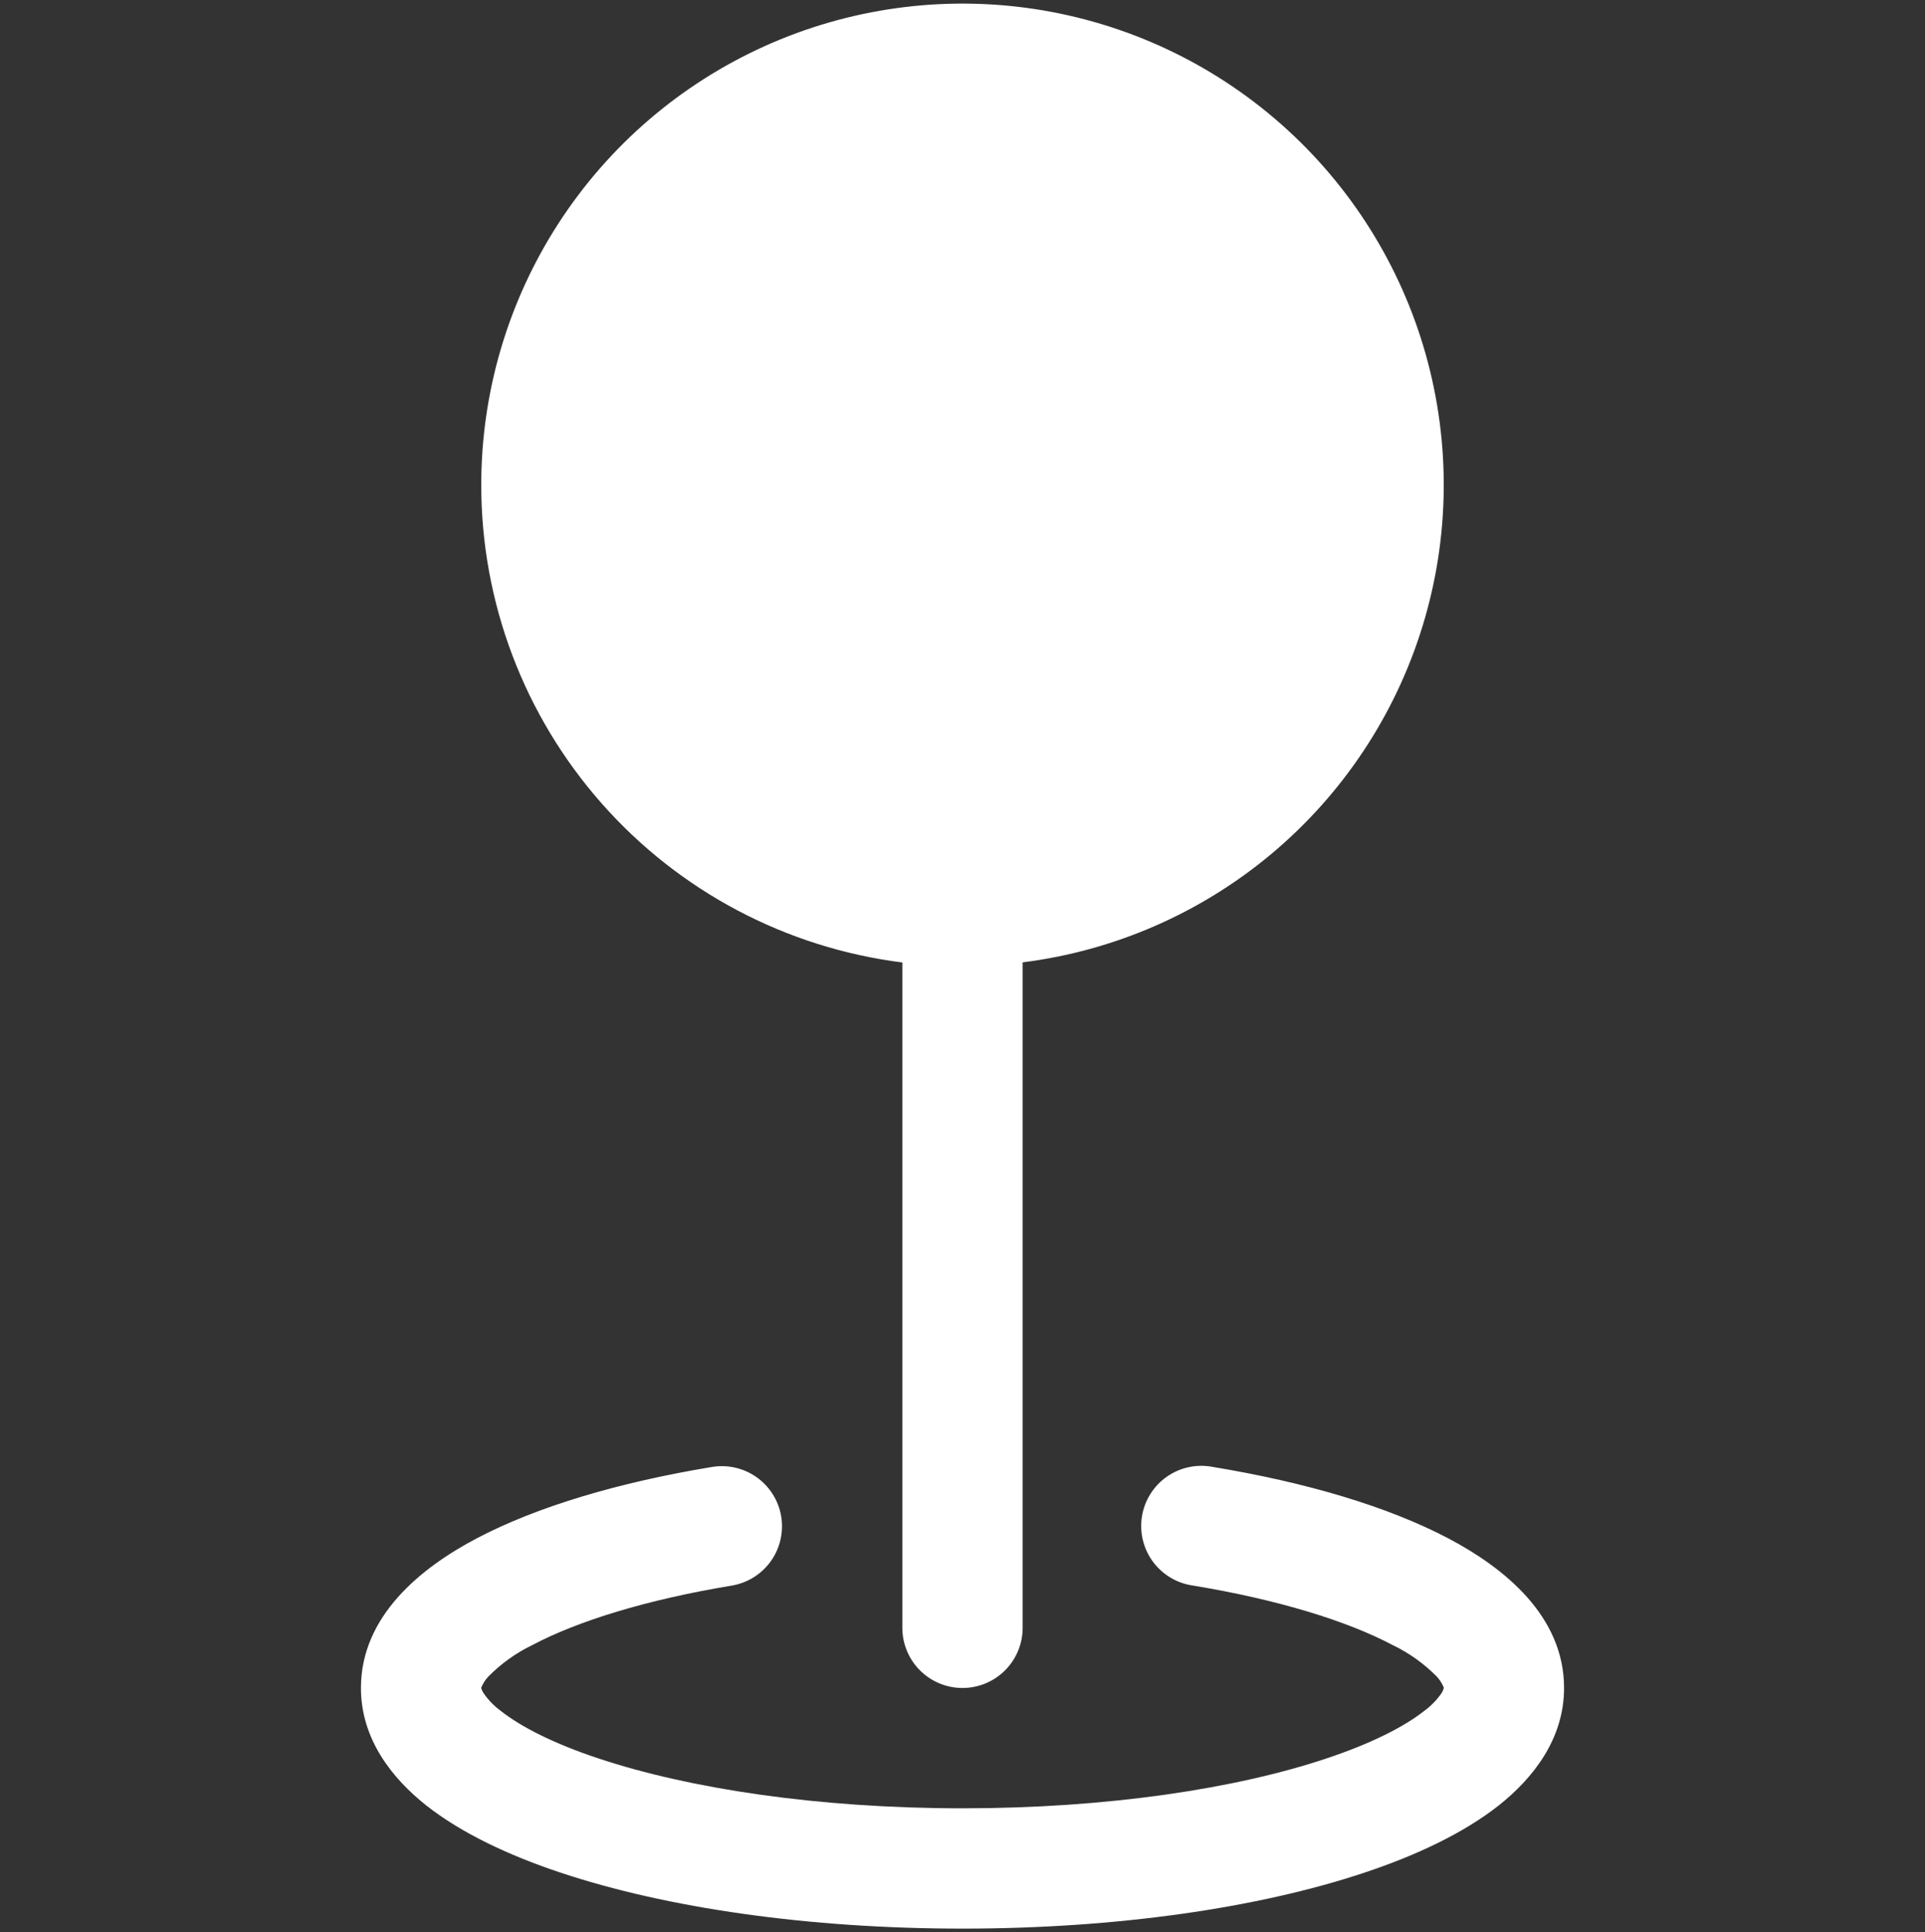 <?xml version="1.0" encoding="UTF-8"?> <svg xmlns="http://www.w3.org/2000/svg" width="271" height="272" viewBox="0 0 271 272" fill="none"><rect x="0" y="0" width="271" height="272" fill="#333333" stroke="none"/><g clip-path="url(#clip0_45_32)"><path fill-rule="evenodd" clip-rule="evenodd" d="M67.75 68.25C67.751 55.212 71.514 42.451 78.588 31.499C85.662 20.547 95.746 11.868 107.629 6.505C119.513 1.141 132.692 -0.68 145.585 1.261C158.478 3.202 170.537 8.822 180.315 17.446C190.093 26.07 197.175 37.333 200.711 49.882C204.247 62.432 204.087 75.735 200.249 88.195C196.412 100.656 189.061 111.745 179.078 120.131C169.095 128.518 156.905 133.845 143.969 135.475V229.156C143.969 231.402 143.077 233.556 141.488 235.145C139.9 236.733 137.746 237.625 135.5 237.625C133.254 237.625 131.1 236.733 129.512 235.145C127.923 233.556 127.031 231.402 127.031 229.156V135.492C110.652 133.428 95.59 125.455 84.674 113.071C73.758 100.686 67.74 84.759 67.75 68.25ZM109.975 213.472C110.342 215.687 109.816 217.956 108.51 219.783C107.205 221.609 105.228 222.842 103.014 223.211C90.954 225.21 81.334 228.208 74.982 231.561C72.649 232.683 70.529 234.202 68.715 236.05C68.306 236.497 67.979 237.013 67.75 237.574V237.625L67.784 237.761C67.85 237.957 67.942 238.145 68.055 238.32C68.723 239.3 69.554 240.159 70.511 240.86C73.305 243.062 77.879 245.433 84.281 247.55C97.001 251.785 115.107 254.563 135.5 254.563C155.893 254.563 173.999 251.802 186.719 247.55C193.121 245.416 197.694 243.062 200.489 240.86C201.452 240.16 202.288 239.301 202.962 238.32C203.069 238.144 203.155 237.957 203.216 237.761L203.25 237.625V237.557C203.021 236.996 202.694 236.48 202.285 236.033C200.47 234.191 198.35 232.678 196.018 231.561C189.649 228.208 180.046 225.21 167.986 223.211C166.863 223.059 165.781 222.683 164.806 222.105C163.831 221.527 162.982 220.759 162.309 219.847C161.636 218.935 161.153 217.897 160.888 216.794C160.624 215.692 160.583 214.548 160.769 213.43C160.955 212.311 161.364 211.242 161.971 210.285C162.578 209.327 163.371 208.501 164.303 207.856C165.235 207.211 166.287 206.759 167.397 206.528C168.507 206.297 169.652 206.291 170.764 206.511C183.806 208.662 195.357 212.066 203.911 216.572C211.719 220.688 220.188 227.463 220.188 237.625C220.188 244.84 215.784 250.362 210.974 254.173C206.062 258.035 199.456 261.168 192.071 263.624C177.2 268.587 157.197 271.5 135.5 271.5C113.803 271.5 93.8 268.587 78.929 263.624C71.544 261.168 64.938 258.035 60.026 254.173C55.216 250.362 50.812 244.84 50.812 237.625C50.812 227.48 59.281 220.688 67.089 216.572C75.643 212.066 87.194 208.662 100.236 206.511C102.451 206.144 104.72 206.67 106.546 207.976C108.373 209.281 109.606 211.258 109.975 213.472Z" fill="white"></path></g><defs><clipPath id="clip0_45_32"><rect width="271" height="271" fill="white" transform="translate(0 0.5)"></rect></clipPath></defs></svg> 